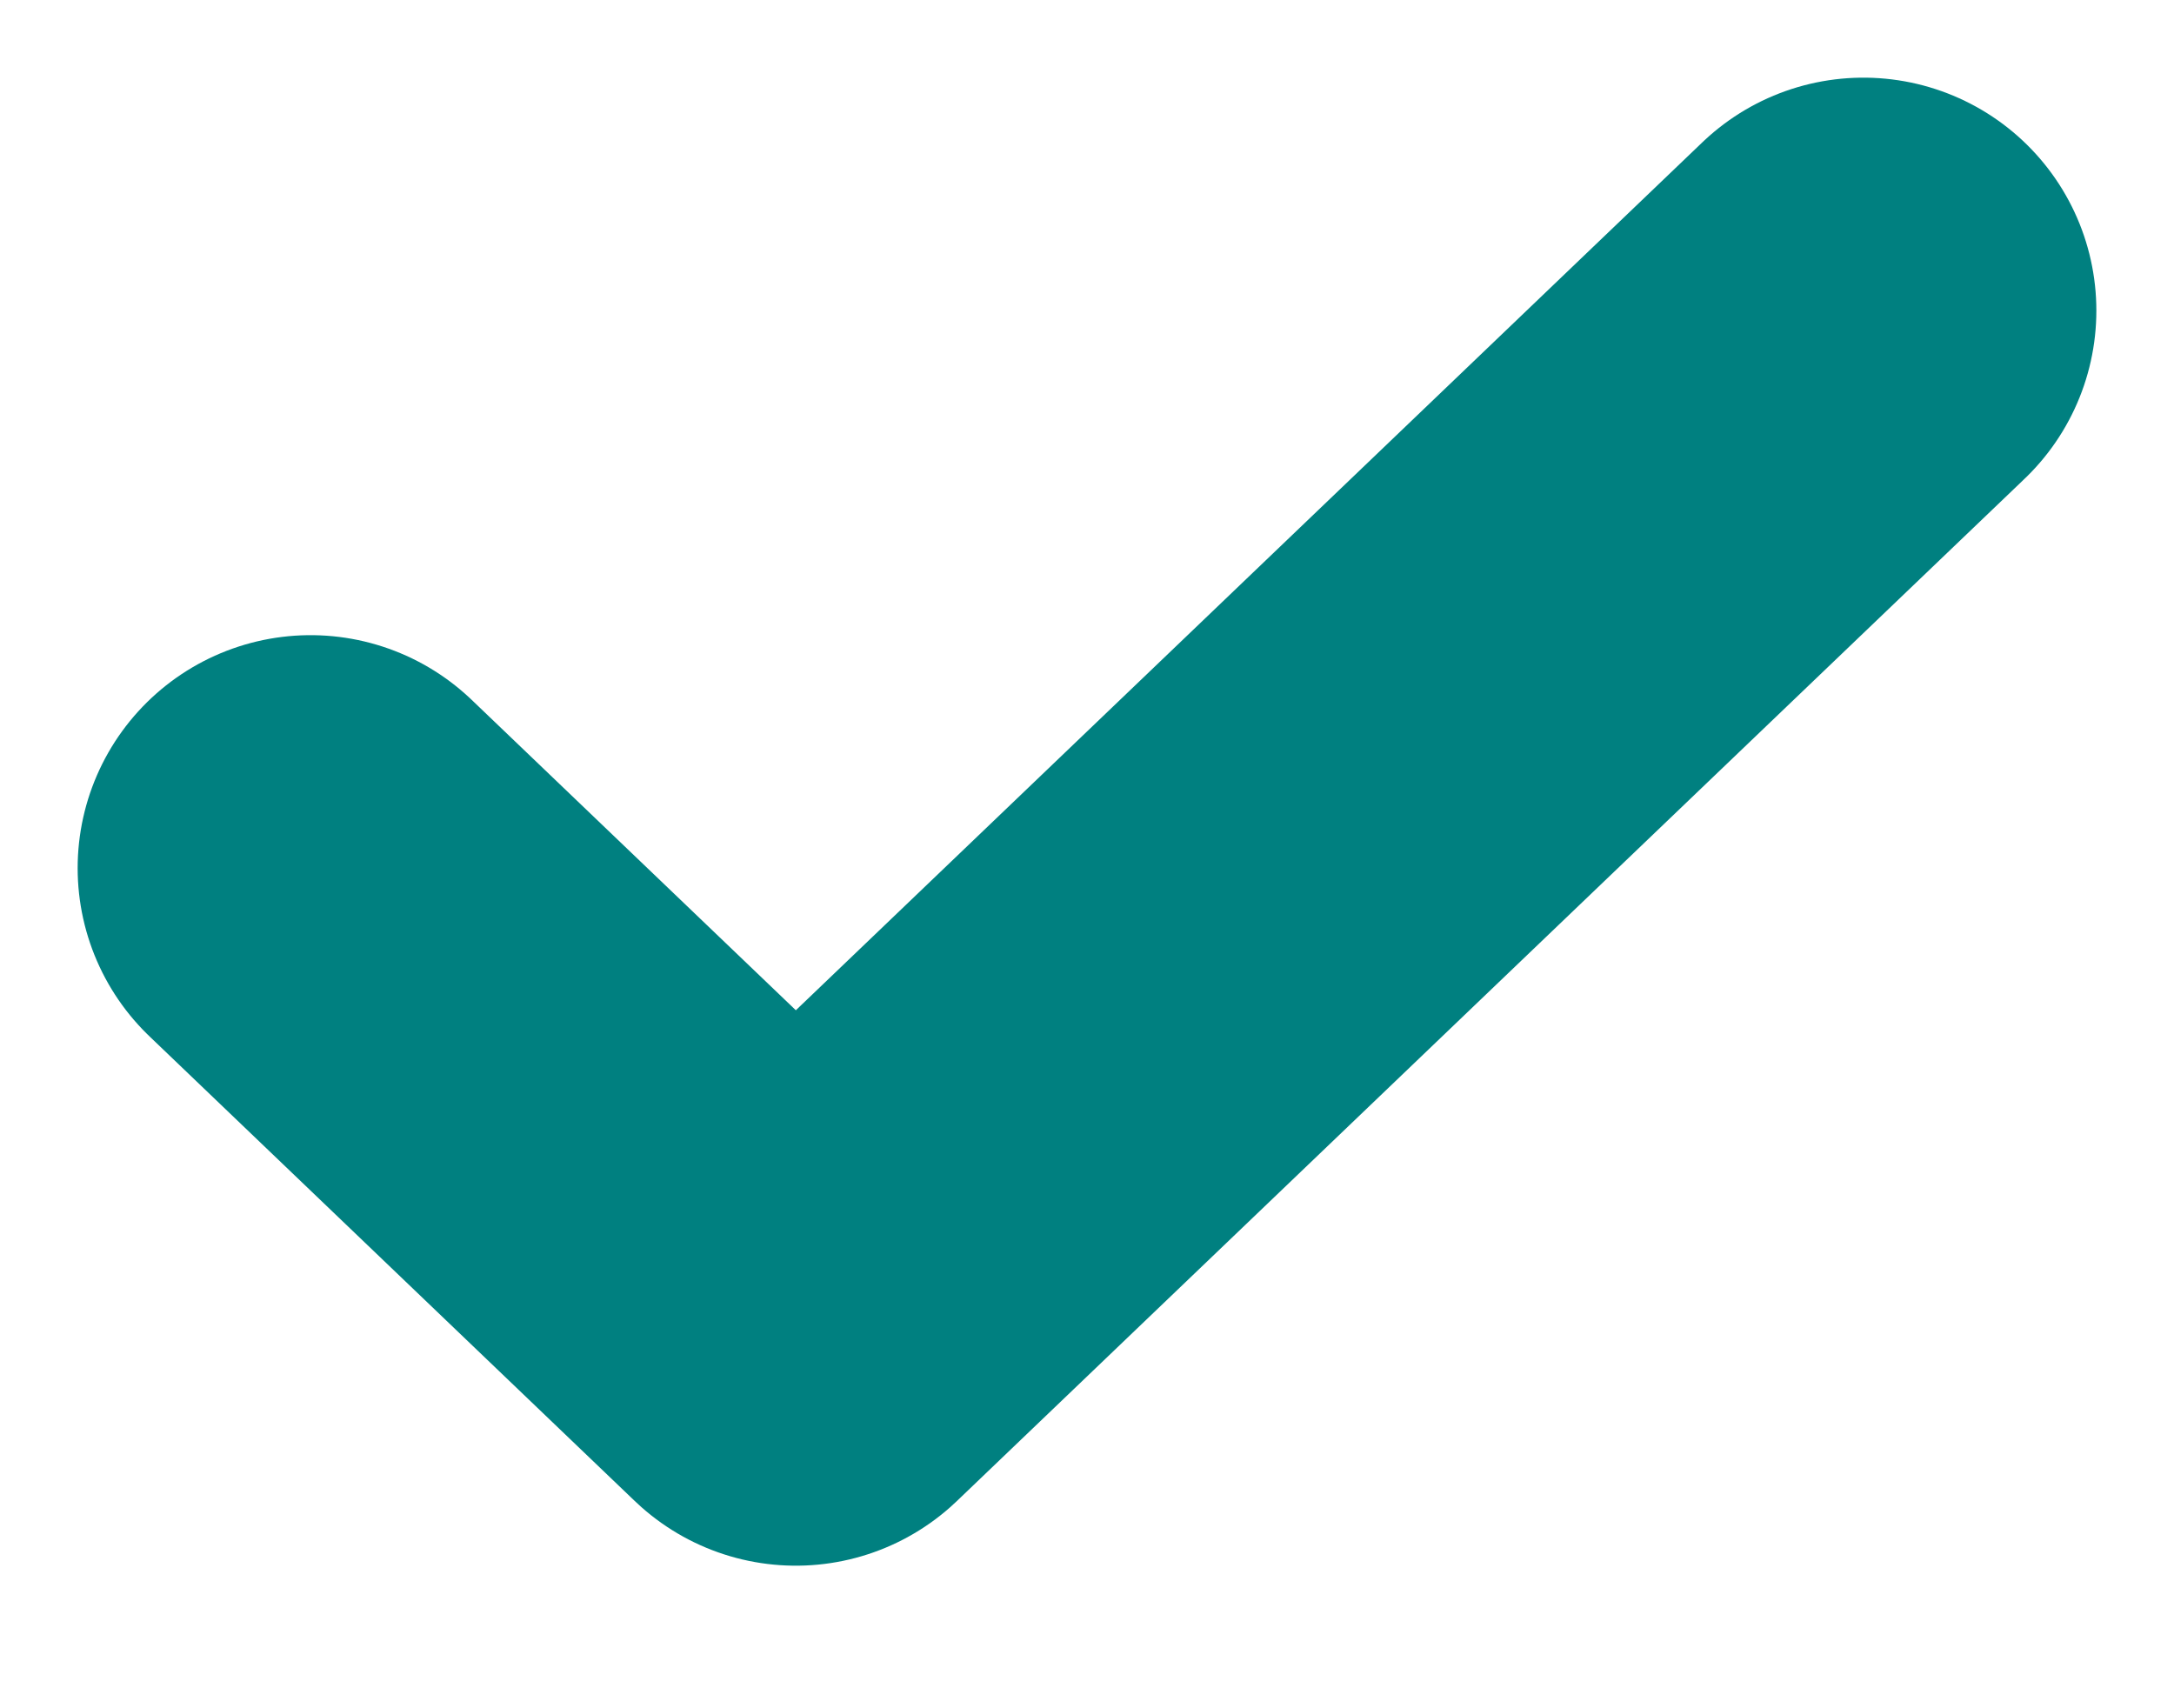 <svg width="14" height="11" viewBox="0 0 14 11" fill="none" xmlns="http://www.w3.org/2000/svg">
<path d="M12 2L5.125 8.582L2 5.59" stroke="#008080" stroke-width="3" stroke-linecap="round" stroke-linejoin="round"/>
</svg>

